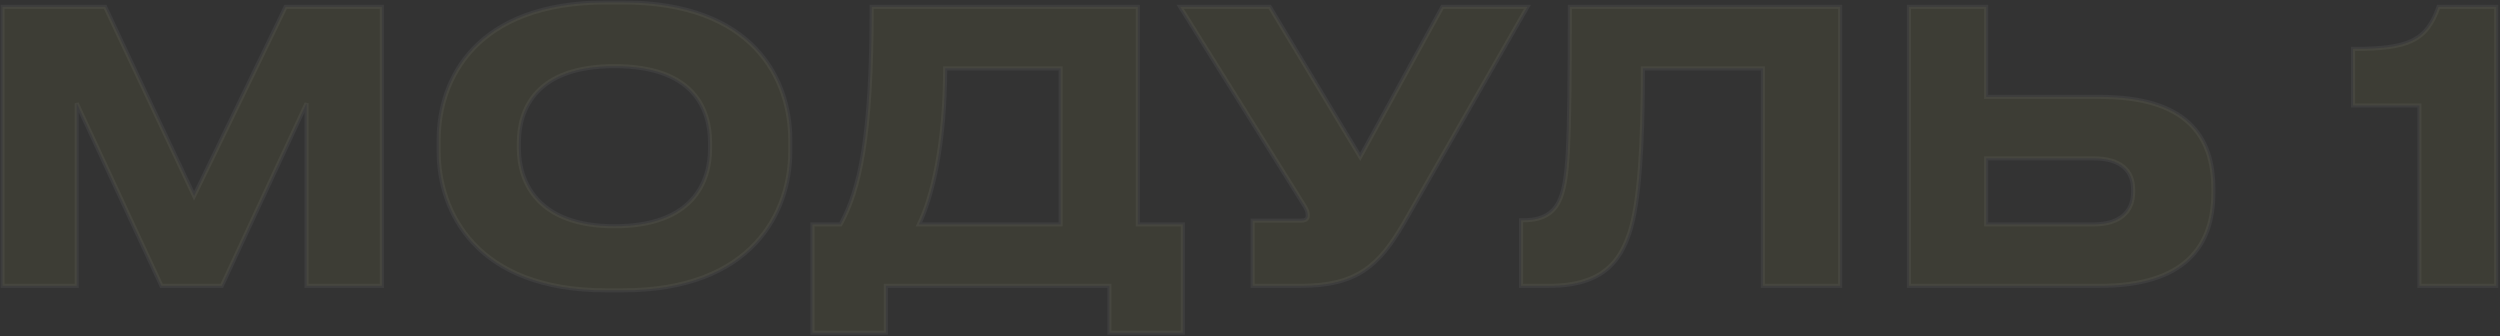 <?xml version="1.0" encoding="UTF-8"?> <svg xmlns="http://www.w3.org/2000/svg" width="997" height="134" viewBox="0 0 997 134" fill="none"><rect x="0" y="0" width="997" height="134" fill="#333333" stroke="none"/><mask id="path-1-outside-1_4016_56" maskUnits="userSpaceOnUse" x="0" y="0" width="997" height="134" fill="black"><rect fill="white" width="997" height="134"></rect><path d="M0.995 114L0.995 2.76L41.963 2.76L77.398 78.116L113.88 2.76H152.306V114L122.253 114V41.186L88.462 114H64.39L30.599 41.186L30.599 114H0.995ZM241.759 0.966H248.338C300.37 0.966 315.172 31.467 315.172 55.838V60.324C315.172 84.246 300.37 115.794 248.338 115.794H241.759C189.728 115.794 174.926 84.246 174.926 60.324V55.838C174.926 31.617 189.728 0.966 241.759 0.966ZM283.175 59.128V57.034C283.175 43.279 276.447 26.384 245.049 26.384C213.949 26.384 206.922 43.279 206.922 57.034V59.128C206.922 72.584 214.398 90.227 245.049 90.227C276.298 90.227 283.175 72.584 283.175 59.128ZM323.996 89.479H335.209C342.835 75.574 347.619 54.792 347.619 2.76L453.775 2.76V89.479H471.717V132.69L442.412 132.69V114H353.301V132.69H323.996V89.479ZM366.458 89.479L422.975 89.479V27.281H376.924C376.924 57.633 371.691 78.864 366.458 89.479ZM609.13 2.76L559.64 89.33C550.071 105.627 541.399 114 518.672 114H499.534V87.984H518.822C520.616 87.984 521.513 87.386 521.513 86.04V85.891C521.513 84.246 521.065 83.349 519.42 80.807L470.678 2.76L506.412 2.76L542.445 62.566L575.189 2.76H609.13ZM703.036 114V27.281L655.191 27.281C655.191 57.633 653.845 80.807 649.808 92.918C646.22 103.534 639.791 114 617.662 114H606.598V87.835H607.645C616.765 87.835 620.503 83.648 622.297 79.013C625.288 71.238 626.035 60.623 626.035 2.76L733.836 2.76V114H703.036ZM792.079 2.76V38.644L837.382 38.644C871.92 38.644 882.686 54.194 882.686 75.275V76.92C882.686 98.002 871.472 114 837.382 114H761.279V2.76H792.079ZM792.079 89.479L834.99 89.479C845.606 89.479 850.689 84.246 850.689 76.621V75.574C850.689 67.949 845.606 63.165 834.99 63.165L792.079 63.165V89.479ZM964.847 42.083H938.383V19.506C960.81 19.506 967.688 16.216 972.472 2.76H995.498V114H964.847V42.083Z"></path></mask><path d="M0.995 114L0.995 2.76L41.963 2.76L77.398 78.116L113.88 2.76H152.306V114L122.253 114V41.186L88.462 114H64.39L30.599 41.186L30.599 114H0.995ZM241.759 0.966H248.338C300.37 0.966 315.172 31.467 315.172 55.838V60.324C315.172 84.246 300.37 115.794 248.338 115.794H241.759C189.728 115.794 174.926 84.246 174.926 60.324V55.838C174.926 31.617 189.728 0.966 241.759 0.966ZM283.175 59.128V57.034C283.175 43.279 276.447 26.384 245.049 26.384C213.949 26.384 206.922 43.279 206.922 57.034V59.128C206.922 72.584 214.398 90.227 245.049 90.227C276.298 90.227 283.175 72.584 283.175 59.128ZM323.996 89.479H335.209C342.835 75.574 347.619 54.792 347.619 2.76L453.775 2.76V89.479H471.717V132.69L442.412 132.69V114H353.301V132.69H323.996V89.479ZM366.458 89.479L422.975 89.479V27.281H376.924C376.924 57.633 371.691 78.864 366.458 89.479ZM609.13 2.76L559.64 89.33C550.071 105.627 541.399 114 518.672 114H499.534V87.984H518.822C520.616 87.984 521.513 87.386 521.513 86.04V85.891C521.513 84.246 521.065 83.349 519.42 80.807L470.678 2.76L506.412 2.76L542.445 62.566L575.189 2.76H609.13ZM703.036 114V27.281L655.191 27.281C655.191 57.633 653.845 80.807 649.808 92.918C646.22 103.534 639.791 114 617.662 114H606.598V87.835H607.645C616.765 87.835 620.503 83.648 622.297 79.013C625.288 71.238 626.035 60.623 626.035 2.76L733.836 2.76V114H703.036ZM792.079 2.76V38.644L837.382 38.644C871.92 38.644 882.686 54.194 882.686 75.275V76.92C882.686 98.002 871.472 114 837.382 114H761.279V2.76H792.079ZM792.079 89.479L834.99 89.479C845.606 89.479 850.689 84.246 850.689 76.621V75.574C850.689 67.949 845.606 63.165 834.99 63.165L792.079 63.165V89.479ZM964.847 42.083H938.383V19.506C960.81 19.506 967.688 16.216 972.472 2.76H995.498V114H964.847V42.083Z" fill="#F9FC59" fill-opacity="0.05"></path><path d="M0.995 114H0.18V114.815H0.995V114ZM0.995 2.76V1.945H0.18V2.76H0.995ZM41.963 2.76L42.701 2.413L42.48 1.945H41.963V2.76ZM77.398 78.116L76.66 78.463L77.387 80.009L78.132 78.471L77.398 78.116ZM113.88 2.76V1.945H113.369L113.146 2.405L113.88 2.76ZM152.306 2.76H153.121V1.945H152.306V2.76ZM152.306 114V114.815H153.121V114H152.306ZM122.253 114H121.438V114.815H122.253V114ZM122.253 41.186H123.068L121.513 40.843L122.253 41.186ZM88.462 114V114.815H88.983L89.202 114.343L88.462 114ZM64.39 114L63.651 114.343L63.87 114.815H64.39V114ZM30.599 41.186L31.339 40.843L29.784 41.186H30.599ZM30.599 114V114.815H31.415V114H30.599ZM1.811 114L1.811 2.76H0.18L0.18 114H1.811ZM0.995 3.575L41.963 3.575V1.945L0.995 1.945V3.575ZM41.225 3.107L76.66 78.463L78.136 77.769L42.701 2.413L41.225 3.107ZM78.132 78.471L114.614 3.115L113.146 2.405L76.664 77.761L78.132 78.471ZM113.88 3.575H152.306V1.945H113.88V3.575ZM151.49 2.76V114H153.121V2.76H151.49ZM152.306 113.185L122.253 113.185V114.815L152.306 114.815V113.185ZM123.068 114V41.186H121.438V114H123.068ZM121.513 40.843L87.723 113.657L89.202 114.343L122.992 41.529L121.513 40.843ZM88.462 113.185H64.39V114.815H88.462V113.185ZM65.13 113.657L31.339 40.843L29.86 41.529L63.651 114.343L65.13 113.657ZM29.784 41.186L29.784 114H31.415L31.415 41.186H29.784ZM30.599 113.185H0.995V114.815H30.599V113.185ZM241.759 1.781H248.338V0.151H241.759V1.781ZM248.338 1.781C274.191 1.781 290.664 9.354 300.678 19.826C310.703 30.311 314.356 43.807 314.356 55.838H315.987C315.987 43.498 312.24 29.559 301.856 18.7C291.461 7.829 274.517 0.151 248.338 0.151V1.781ZM314.356 55.838V60.324H315.987V55.838H314.356ZM314.356 60.324C314.356 72.129 310.703 85.78 300.672 96.472C290.655 107.15 274.182 114.979 248.338 114.979V116.609C274.526 116.609 291.47 108.665 301.861 97.588C312.239 86.526 315.987 72.441 315.987 60.324H314.356ZM248.338 114.979H241.759V116.609H248.338V114.979ZM241.759 114.979C215.915 114.979 199.442 107.15 189.425 96.472C179.394 85.78 175.741 72.129 175.741 60.324H174.11C174.11 72.441 177.858 86.526 188.236 97.588C198.628 108.665 215.572 116.609 241.759 116.609V114.979ZM175.741 60.324V55.838H174.11V60.324H175.741ZM175.741 55.838C175.741 43.883 179.394 30.385 189.42 19.882C199.435 9.39 215.908 1.781 241.759 1.781V0.151C215.579 0.151 198.635 7.867 188.241 18.756C177.858 29.633 174.11 43.572 174.11 55.838H175.741ZM283.991 59.128V57.034H282.36V59.128H283.991ZM283.991 57.034C283.991 50.037 282.28 42.14 276.479 35.991C270.67 29.833 260.89 25.568 245.049 25.568V27.199C260.606 27.199 269.889 31.382 275.293 37.11C280.707 42.848 282.36 50.276 282.36 57.034H283.991ZM245.049 25.568C229.355 25.568 219.577 29.834 213.732 35.989C207.896 42.135 206.107 50.03 206.107 57.034H207.737C207.737 50.283 209.462 42.853 214.914 37.112C220.358 31.381 229.644 27.199 245.049 27.199V25.568ZM206.107 57.034V59.128H207.737V57.034H206.107ZM206.107 59.128C206.107 65.994 208.014 73.993 213.896 80.281C219.791 86.581 229.565 91.042 245.049 91.042V89.412C229.882 89.412 220.593 85.051 215.087 79.166C209.569 73.268 207.737 65.718 207.737 59.128H206.107ZM245.049 91.042C260.827 91.042 270.606 86.584 276.429 80.276C282.24 73.983 283.991 65.981 283.991 59.128H282.36C282.36 65.731 280.672 73.278 275.231 79.17C269.804 85.049 260.519 89.412 245.049 89.412V91.042ZM323.996 89.479V88.664H323.18V89.479H323.996ZM335.209 89.479V90.295H335.692L335.924 89.871L335.209 89.479ZM347.619 2.76V1.945H346.804V2.76H347.619ZM453.775 2.76H454.591V1.945H453.775V2.76ZM453.775 89.479H452.96V90.295H453.775V89.479ZM471.717 89.479H472.533V88.664H471.717V89.479ZM471.717 132.69V133.505H472.533V132.69H471.717ZM442.412 132.69H441.597V133.505H442.412V132.69ZM442.412 114H443.228V113.185H442.412V114ZM353.301 114V113.185H352.485V114H353.301ZM353.301 132.69V133.505H354.116V132.69H353.301ZM323.996 132.69H323.18V133.505H323.996V132.69ZM366.458 89.479L365.727 89.119L365.147 90.295H366.458V89.479ZM422.975 89.479V90.295H423.79V89.479H422.975ZM422.975 27.281H423.79V26.465H422.975V27.281ZM376.924 27.281V26.465H376.109V27.281H376.924ZM323.996 90.295H335.209V88.664H323.996V90.295ZM335.924 89.871C343.656 75.772 348.434 54.807 348.434 2.76H346.804C346.804 54.776 342.013 75.377 334.494 89.087L335.924 89.871ZM347.619 3.575L453.775 3.575V1.945L347.619 1.945V3.575ZM452.96 2.76V89.479H454.591V2.76H452.96ZM453.775 90.295H471.717V88.664H453.775V90.295ZM470.902 89.479V132.69H472.533V89.479H470.902ZM471.717 131.874L442.412 131.874V133.505L471.717 133.505V131.874ZM443.228 132.69V114H441.597V132.69H443.228ZM442.412 113.185H353.301V114.815H442.412V113.185ZM352.485 114V132.69H354.116V114H352.485ZM353.301 131.874H323.996V133.505H353.301V131.874ZM324.811 132.69V89.479H323.18V132.69H324.811ZM366.458 90.295L422.975 90.295V88.664L366.458 88.664V90.295ZM423.79 89.479V27.281H422.16V89.479H423.79ZM422.975 26.465L376.924 26.465V28.096H422.975V26.465ZM376.109 27.281C376.109 57.56 370.885 78.654 365.727 89.119L367.189 89.84C372.497 79.073 377.739 57.705 377.739 27.281H376.109ZM609.13 2.76L609.837 3.165L610.535 1.945H609.13V2.76ZM559.64 89.33L560.343 89.743L560.348 89.734L559.64 89.33ZM499.534 114H498.719V114.815H499.534V114ZM499.534 87.984V87.169H498.719V87.984H499.534ZM519.42 80.807L518.728 81.239L518.735 81.25L519.42 80.807ZM470.678 2.76V1.945H469.207L469.986 3.192L470.678 2.76ZM506.412 2.76L507.11 2.339L506.873 1.945H506.412V2.76ZM542.445 62.566L541.747 62.987L542.479 64.202L543.161 62.958L542.445 62.566ZM575.189 2.76V1.945H574.706L574.474 2.369L575.189 2.76ZM608.422 2.355L558.932 88.925L560.348 89.734L609.837 3.165L608.422 2.355ZM558.937 88.917C554.168 97.039 549.684 103.073 543.638 107.098C537.61 111.111 529.935 113.185 518.672 113.185V114.815C530.137 114.815 538.161 112.703 544.542 108.455C550.906 104.219 555.543 97.918 560.343 89.743L558.937 88.917ZM518.672 113.185H499.534V114.815H518.672V113.185ZM500.35 114V87.984H498.719V114H500.35ZM499.534 88.799H518.822V87.169H499.534V88.799ZM518.822 88.799C519.781 88.799 520.658 88.645 521.312 88.182C522.022 87.679 522.328 86.916 522.328 86.04H520.698C520.698 86.511 520.556 86.719 520.369 86.852C520.125 87.024 519.657 87.169 518.822 87.169V88.799ZM522.328 86.04V85.891H520.698V86.04H522.328ZM522.328 85.891C522.328 84.973 522.199 84.227 521.834 83.367C521.484 82.544 520.922 81.628 520.104 80.365L518.735 81.25C519.563 82.529 520.047 83.332 520.333 84.004C520.603 84.639 520.698 85.164 520.698 85.891H522.328ZM520.111 80.376L471.369 2.328L469.986 3.192L518.728 81.239L520.111 80.376ZM470.678 3.575L506.412 3.575V1.945L470.678 1.945V3.575ZM505.714 3.181L541.747 62.987L543.144 62.146L507.11 2.339L505.714 3.181ZM543.161 62.958L575.905 3.152L574.474 2.369L541.73 62.175L543.161 62.958ZM575.189 3.575H609.13V1.945H575.189V3.575ZM703.036 114H702.221V114.815H703.036V114ZM703.036 27.281H703.851V26.465H703.036V27.281ZM655.191 27.281V26.465H654.376V27.281H655.191ZM649.808 92.918L650.581 93.179L650.582 93.176L649.808 92.918ZM606.598 114H605.783V114.815H606.598V114ZM606.598 87.835V87.019H605.783V87.835H606.598ZM622.297 79.013L623.058 79.308L623.058 79.306L622.297 79.013ZM626.035 2.76V1.945H625.22V2.76H626.035ZM733.836 2.76H734.652V1.945H733.836V2.76ZM733.836 114V114.815H734.652V114H733.836ZM703.851 114V27.281H702.221V114H703.851ZM703.036 26.465H655.191V28.096L703.036 28.096V26.465ZM654.376 27.281C654.376 42.447 654.039 55.806 653.201 66.878C652.361 77.965 651.021 86.704 649.035 92.66L650.582 93.176C652.633 87.022 653.984 78.118 654.827 67.001C655.67 55.87 656.006 42.466 656.006 27.281H654.376ZM649.036 92.657C647.26 97.91 644.819 103.009 640.172 106.809C635.535 110.601 628.597 113.185 617.662 113.185V114.815C628.856 114.815 636.197 112.166 641.204 108.071C646.201 103.984 648.768 98.542 650.581 93.179L649.036 92.657ZM617.662 113.185H606.598V114.815H617.662V113.185ZM607.414 114V87.835H605.783V114H607.414ZM606.598 88.65H607.645V87.019H606.598V88.65ZM607.645 88.65C612.332 88.65 615.722 87.573 618.189 85.828C620.656 84.083 622.121 81.727 623.058 79.308L621.537 78.719C620.679 80.935 619.379 82.989 617.248 84.496C615.117 86.003 612.079 87.019 607.645 87.019V88.65ZM623.058 79.306C624.6 75.297 625.54 70.597 626.102 59.712C626.664 48.828 626.851 31.688 626.851 2.76H625.22C625.22 31.695 625.033 48.794 624.474 59.628C623.914 70.46 622.985 74.954 621.537 78.721L623.058 79.306ZM626.035 3.575L733.836 3.575V1.945L626.035 1.945V3.575ZM733.021 2.76V114H734.652V2.76H733.021ZM733.836 113.185H703.036V114.815H733.836V113.185ZM792.079 2.76H792.894V1.945H792.079V2.76ZM792.079 38.644H791.264V39.459H792.079V38.644ZM761.279 114H760.463V114.815H761.279V114ZM761.279 2.76V1.945H760.463V2.76H761.279ZM792.079 89.479H791.264V90.295H792.079V89.479ZM792.079 63.165V62.349H791.264V63.165H792.079ZM791.264 2.76V38.644H792.894V2.76H791.264ZM792.079 39.459L837.382 39.459V37.829L792.079 37.829V39.459ZM837.382 39.459C854.547 39.459 865.633 43.325 872.43 49.651C879.215 55.965 881.87 64.866 881.87 75.275H883.501C883.501 64.603 880.774 55.188 873.541 48.457C866.321 41.738 854.756 37.829 837.382 37.829V39.459ZM881.87 75.275V76.92H883.501V75.275H881.87ZM881.87 76.92C881.87 87.322 879.106 96.341 872.259 102.771C865.403 109.211 854.314 113.185 837.382 113.185V114.815C854.54 114.815 866.103 110.79 873.376 103.96C880.658 97.121 883.501 87.6 883.501 76.92H881.87ZM837.382 113.185H761.279V114.815H837.382V113.185ZM762.094 114V2.76H760.463V114H762.094ZM761.279 3.575H792.079V1.945H761.279V3.575ZM792.079 90.295L834.99 90.295V88.664L792.079 88.664V90.295ZM834.99 90.295C840.422 90.295 844.563 88.956 847.356 86.525C850.164 84.08 851.504 80.623 851.504 76.621H849.874C849.874 80.244 848.673 83.216 846.285 85.295C843.882 87.386 840.173 88.664 834.99 88.664V90.295ZM851.504 76.621V75.574H849.874V76.621H851.504ZM851.504 75.574C851.504 71.569 850.161 68.215 847.34 65.882C844.544 63.568 840.406 62.349 834.99 62.349V63.98C840.19 63.98 843.902 65.153 846.301 67.138C848.676 69.103 849.874 71.954 849.874 75.574H851.504ZM834.99 62.349L792.079 62.349V63.98L834.99 63.98V62.349ZM791.264 63.165V89.479H792.894V63.165H791.264ZM964.847 42.083H965.662V41.267H964.847V42.083ZM938.383 42.083H937.567V42.898H938.383V42.083ZM938.383 19.506V18.691H937.567V19.506H938.383ZM972.472 2.76V1.945H971.897L971.704 2.487L972.472 2.76ZM995.498 2.76H996.313V1.945H995.498V2.76ZM995.498 114V114.815H996.313V114H995.498ZM964.847 114H964.032V114.815H964.847V114ZM964.847 41.267H938.383V42.898H964.847V41.267ZM939.198 42.083V19.506H937.567V42.083H939.198ZM938.383 20.321C949.594 20.321 957.094 19.507 962.402 16.912C967.79 14.276 970.811 9.865 973.24 3.033L971.704 2.487C969.349 9.112 966.539 13.073 961.685 15.447C956.751 17.86 949.599 18.691 938.383 18.691V20.321ZM972.472 3.575H995.498V1.945H972.472V3.575ZM994.682 2.76V114H996.313V2.76H994.682ZM995.498 113.185H964.847V114.815H995.498V113.185ZM965.662 114V42.083H964.032V114H965.662Z" fill="white" fill-opacity="0.05" mask="url(#path-1-outside-1_4016_56)"></path></svg> 
